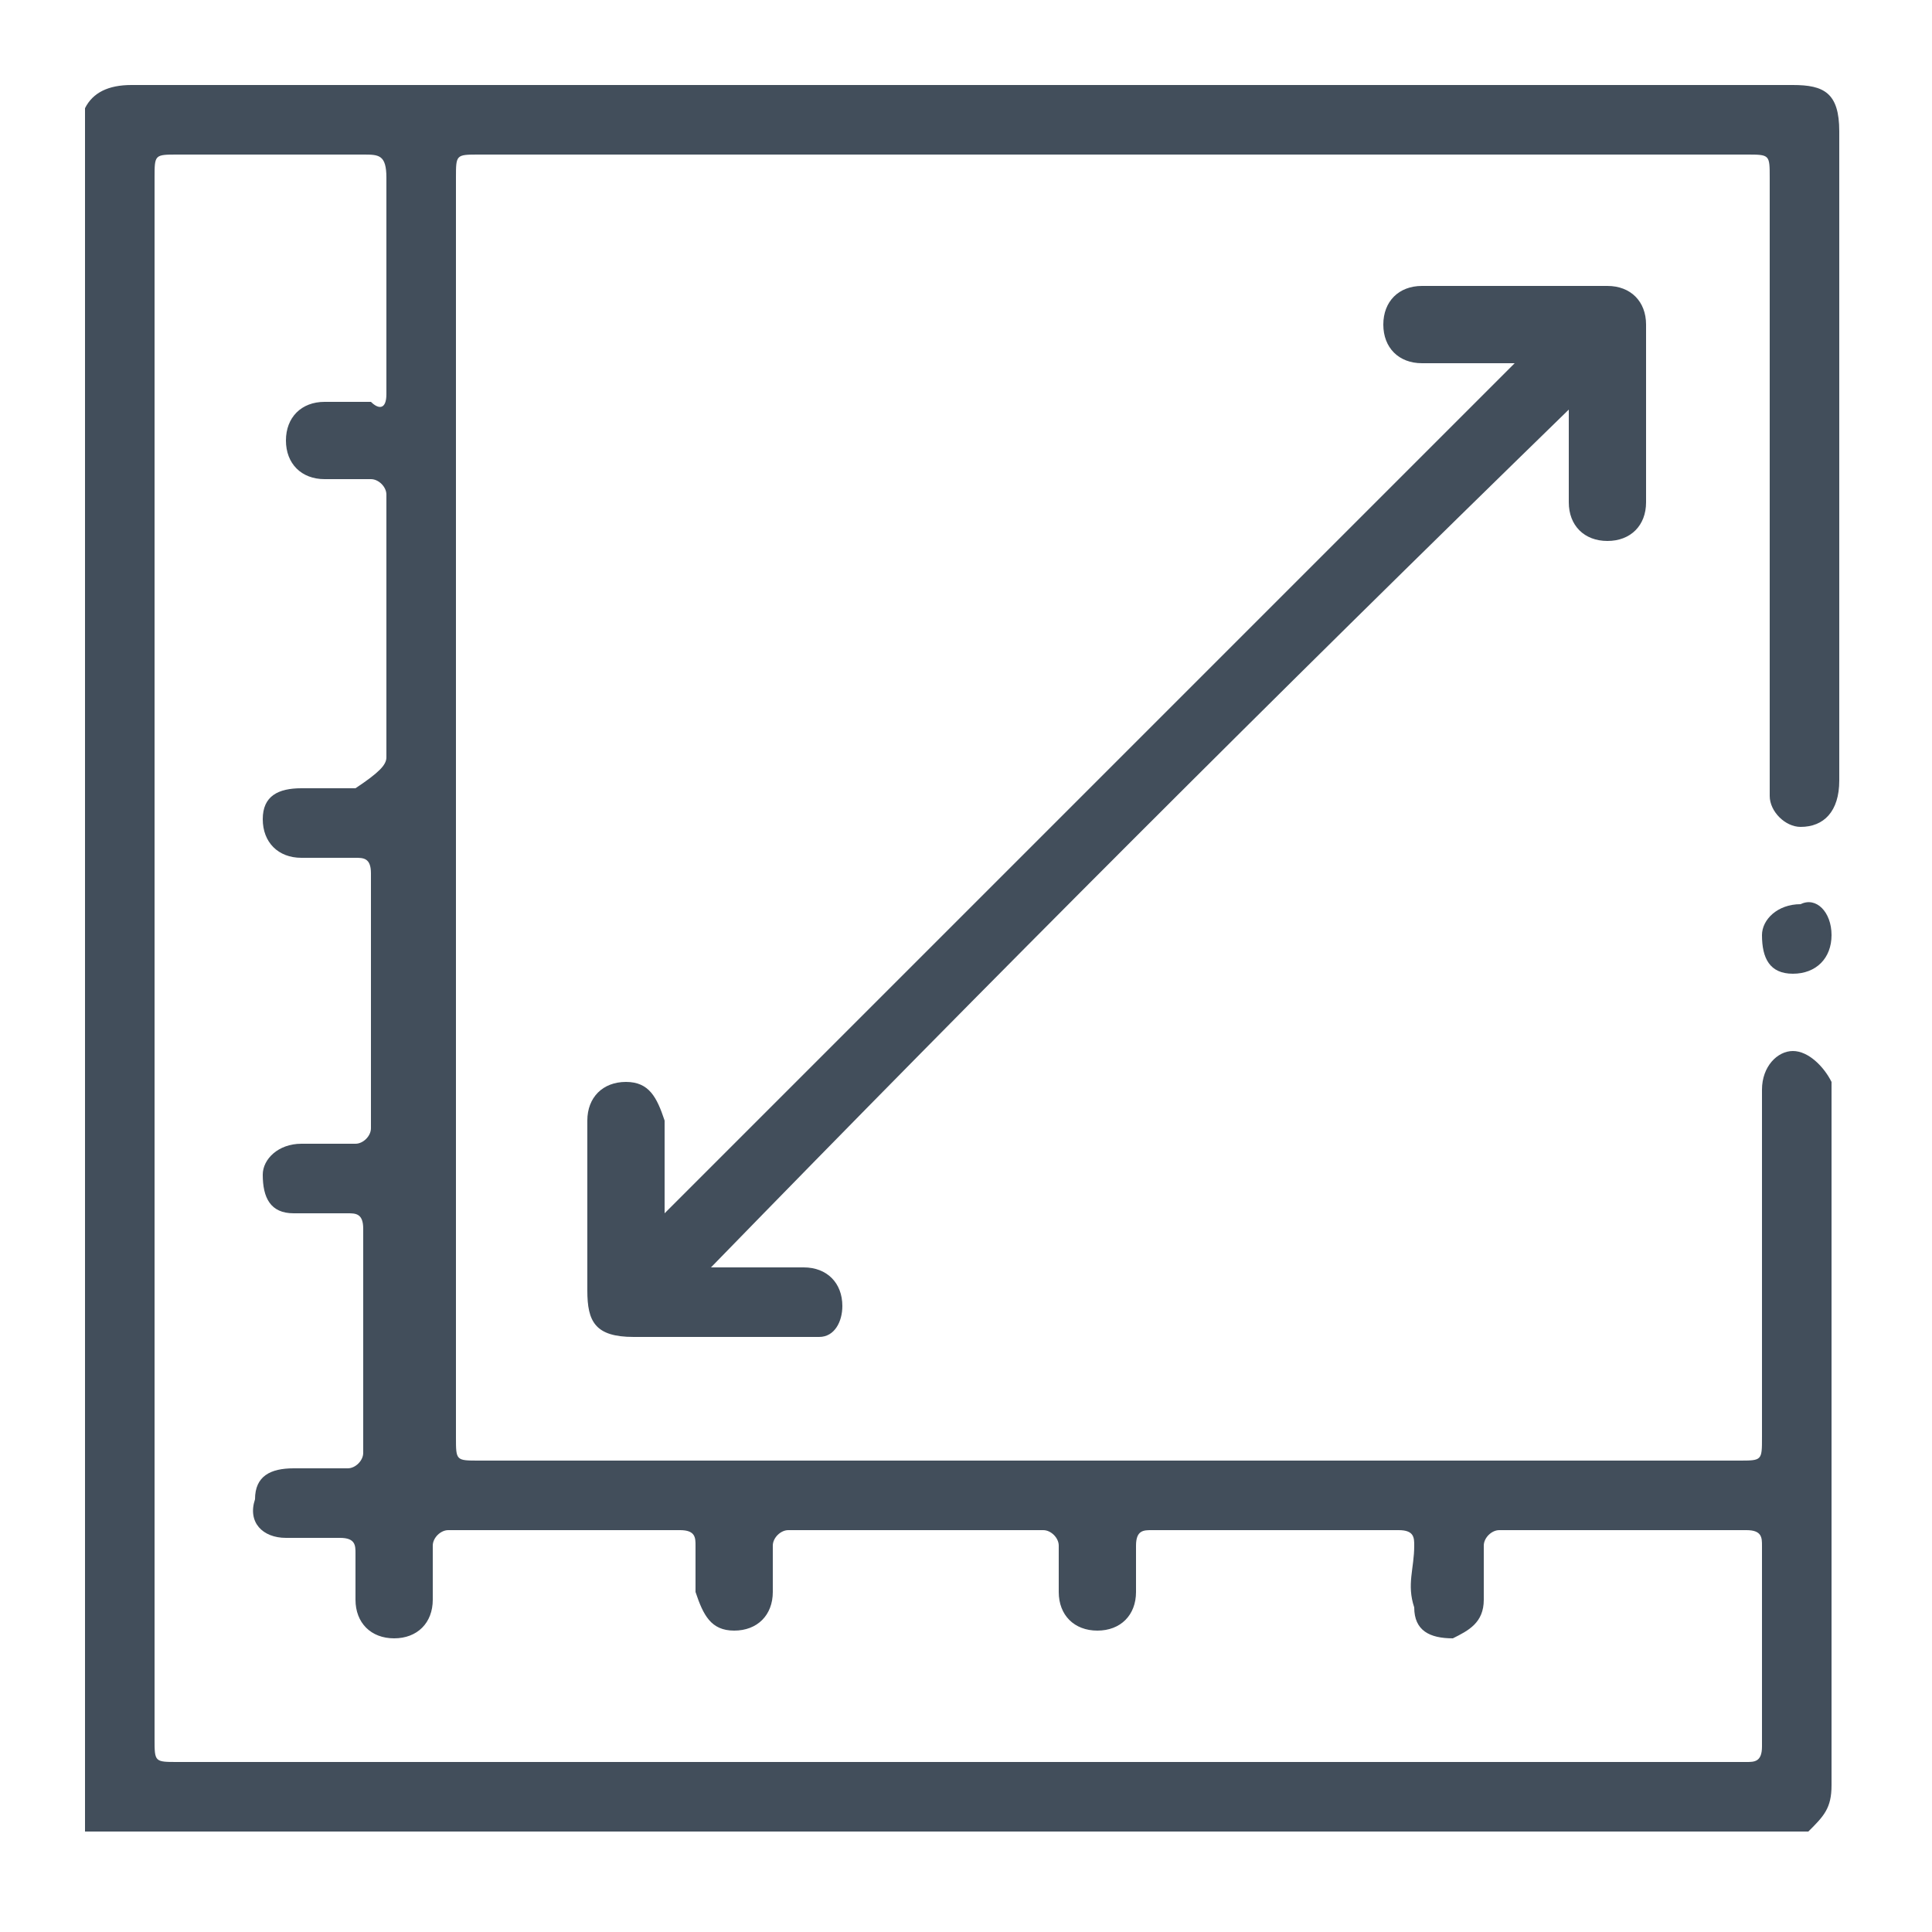 <?xml version="1.0" encoding="utf-8"?>
<!-- Generator: Adobe Illustrator 26.5.0, SVG Export Plug-In . SVG Version: 6.00 Build 0)  -->
<svg version="1.1" id="Capa_1" xmlns="http://www.w3.org/2000/svg" xmlns:xlink="http://www.w3.org/1999/xlink" x="0px" y="0px"
	 viewBox="0 0 25 25" style="enable-background:new 0 0 25 25;" xml:space="preserve">
<style type="text/css">
	.st0{fill:#424E5B;}
	.st1{fill:none;stroke:#424E5B;stroke-miterlimit:10;}
</style>
<g id="Layer_2_00000142898040169653532690000000032378673686552709_">
	<g>
		<path class="st0" d="M38.8,39.9h-0.4c0-0.1,0.1-0.2,0.1-0.3v-3.8c0-0.4-0.3-0.8-0.7-1v-4.2c0-0.8-0.5-1.5-1.3-1.7
			c-1-0.3-2.1-0.5-3.1-0.7c-0.2,0-0.4,0.1-0.4,0.3c0,0.2,0.1,0.4,0.3,0.4l0,0c1,0.2,2.1,0.4,3.1,0.7c0.5,0.1,0.8,0.5,0.8,1v4.1h-1.1
			l0.3-0.5c0.1-0.1,0.1-0.3,0-0.4l-0.5-0.7c-0.2-0.3-0.5-0.5-0.9-0.5h-4.8c-0.3,0-0.7,0.2-0.9,0.5l-0.5,0.7c-0.1,0.1-0.1,0.3,0,0.4
			l0.3,0.5h-2.2l0.3-0.5c0.1-0.1,0.1-0.3,0-0.4l-0.5-0.7c-0.2-0.3-0.5-0.5-0.9-0.5h-4.6c-0.3,0-0.7,0.2-0.9,0.5l-0.5,0.7
			c-0.1,0.1-0.1,0.3,0,0.4l0.3,0.5h-1v-4.1c0-0.5,0.3-0.9,0.8-1c3.9-1,7.9-1.3,11.9-0.9c0.2,0,0.4-0.1,0.4-0.3
			c0-0.2-0.1-0.4-0.3-0.4l0,0c-4.1-0.4-8.2-0.1-12.2,0.9c-0.7,0.2-1.3,0.9-1.3,1.7v4.2c-0.4,0.1-0.7,0.5-0.7,1v3.8
			c0,0.1,0,0.2,0.1,0.3h-0.4c-0.2,0-0.3,0.2-0.3,0.3v1.7c0,0.2,0.2,0.3,0.3,0.3h1v1c0,0.6,0.5,1,1,1s1-0.5,1-1v-1h15.3v1
			c0,0.6,0.5,1,1,1s1-0.5,1-1v-1h1c0.2,0,0.3-0.2,0.3-0.3v-1.7C39.1,40.1,39,39.9,38.8,39.9z M29.9,34.6l-0.4-0.5l0.4-0.5
			c0.1-0.1,0.2-0.2,0.3-0.2H35c0.1,0,0.2,0.1,0.3,0.2l0.4,0.5l-0.4,0.5c-0.1,0.1-0.2,0.2-0.3,0.2h-4.8C30.1,34.7,30,34.7,29.9,34.6z
			 M20.9,34.6l-0.4-0.5l0.4-0.5c0.1-0.1,0.2-0.2,0.3-0.2H26c0.1,0,0.2,0.1,0.3,0.2l0.4,0.5l-0.4,0.5c-0.1,0.1-0.2,0.2-0.3,0.2h-4.8
			C21.1,34.7,21,34.7,20.9,34.6z M18.4,39.6v-3.8c0-0.2,0.2-0.3,0.3-0.3h18.6c0.2,0,0.3,0.2,0.3,0.3v3.8c0,0.2-0.2,0.3-0.3,0.3H18.8
			C18.6,39.9,18.4,39.7,18.4,39.6z M19.8,43.3c0,0.2-0.2,0.3-0.3,0.3c-0.2,0-0.3-0.2-0.3-0.3v-1h0.7v1H19.8z M37.1,43.3
			c0,0.2-0.2,0.3-0.3,0.3c-0.2,0-0.3-0.2-0.3-0.3v-1h0.7v1H37.1z M38.4,41.6H17.7v-1h20.7V41.6z"/>
	</g>
</g>
<g id="Layer_2_00000141427033709101286570000004315730782727851454_">
	<g>
		<path class="st0" d="M50.2,24.8h-0.4c0-0.1,0.1-0.2,0.1-0.3v-3.8c0-0.4-0.3-0.8-0.7-1v-4.2c0-0.8-0.5-1.5-1.3-1.7
			c-1-0.3-2.1-0.5-3.1-0.7c-0.2,0-0.4,0.1-0.4,0.3s0.1,0.4,0.3,0.4l0,0c1,0.2,2.1,0.4,3.1,0.7c0.5,0.1,0.8,0.5,0.8,1v4.1h-1.1
			l0.3-0.5c0.1-0.1,0.1-0.3,0-0.4L47.3,18c-0.2-0.3-0.5-0.5-0.9-0.5h-4.8c-0.3,0-0.7,0.2-0.9,0.5l-0.5,0.7c-0.1,0.1-0.1,0.3,0,0.4
			l0.3,0.5h-2.2l0.3-0.5c0.1-0.1,0.1-0.3,0-0.4L38.1,18c-0.2-0.3-0.5-0.5-0.9-0.5h-4.6c-0.3,0-0.7,0.2-0.9,0.5l-0.5,0.7
			c-0.1,0.1-0.1,0.3,0,0.4l0.3,0.5h-1v-4.1c0-0.5,0.3-0.9,0.8-1c3.9-1,7.9-1.3,11.9-0.9c0.2,0,0.4-0.1,0.4-0.3s-0.1-0.4-0.3-0.4l0,0
			c-4.1-0.4-8.2-0.1-12.2,0.9c-0.7,0.2-1.3,0.9-1.3,1.7v4.2c-0.4,0.1-0.7,0.5-0.7,1v3.8c0,0.1,0,0.2,0.1,0.3h-0.4
			c-0.2,0-0.3,0.2-0.3,0.3v1.7c0,0.2,0.2,0.3,0.3,0.3h1v1c0,0.6,0.5,1,1,1s1-0.5,1-1v-1h15.3v1c0,0.6,0.5,1,1,1s1-0.5,1-1v-1h1
			c0.2,0,0.3-0.2,0.3-0.3v-1.7C50.5,25,50.4,24.8,50.2,24.8z M41.3,19.5L40.9,19l0.4-0.5c0.1-0.1,0.2-0.2,0.3-0.2h4.8
			c0.1,0,0.2,0.1,0.3,0.2l0.4,0.5l-0.4,0.5c-0.1,0.1-0.2,0.2-0.3,0.2h-4.8C41.5,19.6,41.4,19.6,41.3,19.5z M32.3,19.5L31.9,19
			l0.4-0.5c0.1-0.1,0.2-0.2,0.3-0.2h4.8c0.1,0,0.2,0.1,0.3,0.2l0.4,0.5l-0.4,0.5c-0.1,0.1-0.2,0.2-0.3,0.2h-4.8
			C32.5,19.6,32.4,19.6,32.3,19.5z M29.8,24.5v-3.8c0-0.2,0.2-0.3,0.3-0.3h18.6c0.2,0,0.3,0.2,0.3,0.3v3.8c0,0.2-0.2,0.3-0.3,0.3
			H30.2C30,24.8,29.8,24.6,29.8,24.5z M31.2,28.2c0,0.2-0.2,0.3-0.3,0.3c-0.2,0-0.3-0.2-0.3-0.3v-1h0.7v1H31.2z M48.5,28.2
			c0,0.2-0.2,0.3-0.3,0.3c-0.2,0-0.3-0.2-0.3-0.3v-1h0.7v1H48.5z M49.8,26.5H29.1v-1h20.7C49.8,25.5,49.8,26.5,49.8,26.5z"/>
	</g>
</g>
<g id="Layer_26_00000179606110374853102580000017543482565209596811_">
	<g>
		<path class="st0" d="M-7.1,23c0.9,0,1.6-0.7,1.7-1.5l0.5-4.7c0.5-0.2,0.8-0.7,0.7-1.3c-0.1-0.4-0.5-0.7-1-0.7H-7
			c-0.8-1.3-2.2-2.1-3.7-2.1s-2.9,0.8-3.7,2.1h-1.8c-0.6,0-1,0.5-1,1c0,0.4,0.3,0.8,0.7,1l0.5,4.7c0.1,0.9,0.8,1.5,1.7,1.5h0.1
			c0.1,0.1,0.1,0.3,0.2,0.4c-0.4-0.1-0.9-0.1-1.3-0.2c-0.3-0.1-0.6,0-0.8,0.2c-0.4,0.4-0.5,1-0.1,1.4c0.1,0.2,0.3,0.3,0.6,0.3l0,0
			l0.2,0.8c0.3,1.1,1.1,2,2.1,2.6l-1,4c-0.5,0.1-0.9,0.7-0.7,1.3c0.1,0.4,0.5,0.8,1,0.8h6.8c0.6,0,1-0.5,1-1s-0.3-0.9-0.7-1l-1-4
			c1-0.6,1.8-1.5,2.1-2.6l0.2-0.8l0,0c0.5-0.1,0.9-0.7,0.8-1.2c-0.1-0.2-0.2-0.4-0.3-0.6c-0.2-0.2-0.5-0.3-0.8-0.2
			c-0.4,0.1-0.9,0.2-1.3,0.2C-7.3,23.3-7.2,23.1-7.1,23L-7.1,23z M-6.1,21.4c0,0.4-0.4,0.8-0.8,0.9c0.4-1.3,0.7-2.7,0.7-4.1
			c0-0.5,0-0.9-0.1-1.4h0.7L-6.1,21.4z M-5.2,15.5c0.2,0,0.3,0.2,0.3,0.3c0,0.2-0.2,0.3-0.3,0.3h-1.3c-0.1-0.2-0.1-0.5-0.2-0.7
			L-5.2,15.5L-5.2,15.5z M-16.1,15.5h1.5c-0.1,0.2-0.2,0.5-0.2,0.7h-1.3c-0.2,0-0.3-0.2-0.3-0.3C-16.5,15.6-16.3,15.5-16.1,15.5z
			 M-15.2,21.4l-0.5-4.6h0.7c-0.1,0.5-0.1,0.9-0.1,1.4c0,1.4,0.2,2.8,0.7,4.1C-14.9,22.2-15.2,21.8-15.2,21.4z M-7.2,33.9H-14
			c-0.2,0-0.3-0.2-0.3-0.3c0-0.2,0.2-0.3,0.3-0.3h6.8c0.2,0,0.3,0.2,0.3,0.3C-6.9,33.8-7,33.9-7.2,33.9z M-7.7,32.6h-6l0.9-3.7
			c0.3,0.1,0.7,0.2,1.1,0.2c0.3,0,0.7,0,1,0s0.7,0,1,0c0.4,0,0.7-0.1,1.1-0.2L-7.7,32.6z M-5.9,23.8c0.1,0,0.2,0,0.3,0.1
			c0.1,0.1,0.2,0.3,0,0.5c0,0.1-0.1,0.1-0.2,0.1c-0.7,0.2-1.5,0.3-2.2,0.4c-0.2,0-0.3,0.2-0.3,0.4c0,0.2,0.2,0.3,0.4,0.3
			c0.5-0.1,1-0.1,1.5-0.2l-0.1,0.4c-0.4,1.4-1.7,2.5-3.2,2.7c-0.6,0.1-1.3,0.1-1.9,0c-1.5-0.2-2.7-1.2-3.2-2.7l-0.1-0.4
			c1.4,0.3,2.8,0.4,4.3,0.4c0.5,0,0.9,0,1.4,0c0.2,0,0.3-0.2,0.3-0.4c0-0.2-0.2-0.3-0.4-0.3c-2.1,0.1-4.2,0-6.2-0.5
			c-0.2,0-0.3-0.2-0.2-0.4c0-0.1,0.1-0.1,0.1-0.2c0.1-0.1,0.2-0.1,0.3-0.1C-12.3,24.5-9,24.5-5.9,23.8z M-13.2,23.5
			c-0.8-1.7-1.3-3.5-1.3-5.3c0-3,1.4-4.8,3.8-4.8s3.8,1.7,3.8,4.8c0,1.8-0.4,3.7-1.3,5.3C-9.8,23.7-11.5,23.7-13.2,23.5z"/>
	</g>
</g>
<rect x="-9.5" y="14.8" class="st1" width="3.3" height="3.5"/>
<line class="st1" x1="-9.5" y1="14.1" x2="-6.5" y2="14.1"/>
<line class="st1" x1="-5.7" y1="15.3" x2="-5.7" y2="18.1"/>
<g>
	<path class="st0" d="M36.6,22.8c-0.2-0.1-0.2-0.3-0.2-0.4c0-2.3,0-4.5,0-6.8c0-0.3,0.1-0.5,0.5-0.5s0.7,0,1.1,0
		c0.1,0,0.2,0,0.2-0.2c0-0.1-0.1-0.2-0.2-0.2c-0.1,0-0.1,0-0.2,0c-0.2,0-0.3-0.2-0.3-0.3c0-0.2,0.1-0.3,0.3-0.4c0.1,0,0.2,0,0.3,0
		c1,0,2.1,0,3.1,0c0.1,0,0.2,0,0.3,0c0.2,0,0.3,0.2,0.3,0.4s-0.1,0.3-0.3,0.3h-0.1c-0.1,0-0.2,0-0.2,0.1c0,0.2,0.1,0.2,0.2,0.2
		c0.4,0,0.8,0,1.2,0c0.6,0,1.2,0,1.8,0c0.1,0,0.2,0,0.2-0.1c0-0.2-0.1-0.2-0.2-0.2c-0.1,0-0.2,0-0.2,0C44,14.6,44,14.5,44,14.4
		c0-0.2,0.1-0.3,0.3-0.3c0.1,0,0.2,0,0.3,0c1,0,2.1,0,3.1,0c0.1,0,0.2,0,0.3,0c0.2,0,0.3,0.2,0.3,0.4s-0.2,0.3-0.4,0.3
		c-0.1,0-0.1,0-0.2,0c-0.1,0-0.1,0.1-0.1,0.1c0,0.1,0,0.2,0.1,0.2c0.5,0,1,0,1.4,0c0.1,0,0.1,0,0.1-0.1s0-0.1,0-0.2
		c0-2.6,0-5.2,0-7.8c0-0.5,0.1-0.6,0.5-0.6c2.5,0,4.9,0,7.4,0c0.2,0,0.4,0,0.5,0.2c0,5.3,0,10.7,0,16c0,0.2,0,0.2-0.2,0.2
		C50.3,22.8,43.4,22.8,36.6,22.8z M56.6,17.4c0-1.5,0-3,0-4.4c0-0.2-0.1-0.3-0.3-0.3c-2.1,0-4.3,0-6.4,0c-0.3,0-0.3,0-0.3,0.3
		c0,2.9,0,5.9,0,8.8c0,0.2,0.1,0.3,0.3,0.3c2.1,0,4.3,0,6.4,0c0.3,0,0.3,0,0.3-0.3C56.6,20.3,56.6,18.8,56.6,17.4z M53.1,7.1
		c-1.1,0-2.2,0-3.2,0c-0.2,0-0.2,0.1-0.2,0.2c0,1.5,0,2.9,0,4.4c0,0.2,0.1,0.2,0.2,0.2c2.2,0,4.3,0,6.5,0c0.2,0,0.2-0.1,0.2-0.2
		c0-1.5,0-2.9,0-4.4c0-0.2-0.1-0.2-0.2-0.2C55.3,7.1,54.2,7.1,53.1,7.1z M39.5,22.1c0.7,0,1.5,0,2.2,0c0.2,0,0.2,0,0.2-0.2
		c0-1.2,0-2.5,0-3.7c0-0.2-0.1-0.2-0.2-0.2c-1.5,0-2.9,0-4.4,0c-0.2,0-0.2,0.1-0.2,0.2c0,1.2,0,2.5,0,3.7c0,0.2,0.1,0.2,0.2,0.2
		C38.1,22.1,38.8,22.1,39.5,22.1z M45.8,22.1c1,0,1.9,0,2.9,0c0.2,0,0.3,0,0.3-0.2c0-1.9,0-3.8,0-5.7c0-0.2-0.1-0.3-0.3-0.3
		c-1.9,0-3.8,0-5.7,0c-0.2,0-0.3,0-0.3,0.3c0,1.9,0,3.8,0,5.7c0,0.2,0.1,0.2,0.3,0.2C43.9,22.1,44.8,22.1,45.8,22.1z M39.5,17.2
		c0.7,0,1.5,0,2.2,0c0.2,0,0.2-0.1,0.2-0.2c0-0.3,0-0.6,0-0.9c0-0.2,0-0.2-0.2-0.2c-1.5,0-3,0-4.4,0c-0.1,0-0.2,0.1-0.2,0.2
		c0,0.3,0,0.6,0,0.9c0,0.2,0.1,0.2,0.2,0.2C38,17.2,38.8,17.2,39.5,17.2z M39.5,15.1c0.2,0,0.3,0,0.5,0c0.1,0,0.2,0,0.2-0.2
		c0-0.1-0.1-0.1-0.2-0.1c-0.3,0-0.7,0-1,0c-0.1,0-0.2,0-0.2,0.1s0.1,0.2,0.2,0.2C39.2,15.1,39.3,15.1,39.5,15.1z M45.8,15.1
		c0.2,0,0.4,0,0.5,0s0.1,0,0.1-0.1s0-0.2-0.1-0.2c-0.4,0-0.7,0-1.1,0c-0.1,0-0.1,0.1-0.1,0.2c0,0.1,0,0.1,0.1,0.1
		C45.4,15.1,45.6,15.1,45.8,15.1z"/>
	<path class="st0" d="M42.6,8.2c-1.7,0-3.3,0-5,0c-0.1,0-0.2,0-0.3,0c-0.3-0.1-0.4-0.3-0.2-0.5c0-0.1,0.1-0.1,0.1-0.2
		c1.1-1.3,2.2-2.6,3.2-3.9c0.2-0.2,0.3-0.3,0.6-0.3c0.1,0,0.2-0.1,0.2-0.2c0-0.3,0-0.5,0-0.8s0.1-0.5,0.5-0.5c0.6,0,1.3,0,1.9,0
		c0.3,0,0.5,0.1,0.5,0.5c0,0.2,0,0.5,0,0.7c0,0.1,0,0.2,0.2,0.2s0.4,0.1,0.5,0.3c1.1,1.3,2.2,2.7,3.3,4c0.1,0.1,0.2,0.3,0.1,0.5
		c-0.1,0.2-0.3,0.2-0.4,0.2C46.1,8.2,44.4,8.2,42.6,8.2z M38.2,7.4c3,0,5.9,0,8.8,0c0-0.1,0-0.1,0-0.1c-0.9-1.1-1.8-2.1-2.6-3.2
		C44.2,4,44.2,4,44,4c-0.9,0-1.9,0-2.8,0C41.1,4,41,4,41,4.1c-0.4,0.5-0.9,1-1.3,1.6C39.2,6.2,38.7,6.8,38.2,7.4z M42.7,2.6
		c-0.2,0-0.3,0-0.5,0c-0.1,0-0.2,0-0.2,0.1c0,0.2-0.1,0.4,0.1,0.5c0,0,0,0,0.1,0c0.3,0,0.7,0,1,0c0.1,0,0.2,0,0.2-0.2
		s0.1-0.4-0.1-0.5h-0.1C43,2.6,42.8,2.6,42.7,2.6z"/>
	<path class="st0" d="M50.7,14.1c0,0.2,0,0.4,0,0.7c0,0.2-0.1,0.4-0.4,0.4c-0.2,0-0.4-0.1-0.4-0.3c0-0.5,0-0.9,0-1.4
		c0-0.2,0.2-0.4,0.4-0.4s0.3,0.2,0.3,0.4C50.7,13.6,50.7,13.8,50.7,14.1z"/>
	<path class="st0" d="M50.7,10.6c0,0.2,0,0.4,0,0.7c0,0.2-0.1,0.4-0.3,0.4S50,11.6,50,11.4c0-0.5,0-1,0-1.5c0-0.2,0.2-0.3,0.4-0.3
		s0.3,0.1,0.3,0.4C50.7,10.1,50.7,10.3,50.7,10.6L50.7,10.6z"/>
	<path class="st0" d="M45.8,21.4c-0.7,0-1.3,0-2,0c-0.3,0-0.5-0.1-0.5-0.5c0-1.3,0-2.6,0-3.9c0-0.4,0.2-0.5,0.5-0.5
		c1.3,0,2.6,0,3.9,0c0.4,0,0.5,0.1,0.5,0.5c0,1.3,0,2.6,0,3.9c0,0.4-0.1,0.5-0.5,0.5C47.1,21.4,46.4,21.4,45.8,21.4z M45.8,17.2
		c-0.5,0-1,0-1.5,0c-0.2,0-0.2,0-0.2,0.2c0,1,0,2,0,3c0,0.2,0.1,0.2,0.2,0.2c1,0,2,0,3,0c0.2,0,0.2,0,0.2-0.2c0-1,0-2,0-3
		c0-0.2-0.1-0.2-0.2-0.2C46.8,17.2,46.3,17.2,45.8,17.2z"/>
</g>
<g>
	<path class="st0" d="M32.2-1.5c0.2-0.5,0.6-0.7,1.1-0.7c0.7,0,1.4,0,2.1,0c0.2,0,0.3,0.1,0.3,0.2c0,0.2,0,0.3-0.1,0.4
		s-0.2,0.1-0.3,0.1c-0.7,0-1.4,0-2,0c-0.4,0-0.5,0.1-0.5,0.5c0,6.4,0,12.7,0,19.1c0,0.4,0.1,0.5,0.5,0.5c0.3,0,0.6,0,0.9,0
		c0.1,0,0.2,0,0.2-0.2c0-0.1,0-0.1,0-0.2c0-4.7,0-9.4,0-14.1c0-0.4,0.1-0.7,0.5-0.9C35.1,3,35.3,3,35.5,3c3.6,0,7.1,0,10.7,0
		c0.6,0,1,0.4,1,1c0,4.7,0,9.4,0,14.1c0,0.3,0,0.3,0.3,0.3c0.4,0,0.8,0,1.2,0c0.2,0,0.3,0,0.4,0.2c0.1,0.2,0,0.3-0.2,0.4
		c-5.3,0-10.7,0-16,0c-0.3-0.1-0.6-0.4-0.7-0.7C32.2,11.8,32.2,5.1,32.2-1.5z M40.5,11.1c0-2.4,0-4.8,0-7.1c0-0.3,0-0.3-0.3-0.3
		c-1.6,0-3.1,0-4.7,0c-0.3,0-0.4,0-0.4,0.4c0,4.7,0,9.4,0,14.1c0,0.3,0,0.3,0.3,0.3c1.6,0,3.2,0,4.7,0c0.3,0,0.3,0,0.3-0.3
		C40.5,15.8,40.5,13.5,40.5,11.1z M41.2,11.1c0,2.4,0,4.8,0,7.1c0,0.2,0.1,0.3,0.3,0.3c1.6,0,3.2,0,4.8,0c0.3,0,0.3,0,0.3-0.3
		c0-4.7,0-9.4,0-14.1c0-0.3,0-0.4-0.4-0.4c-1.5,0-3.1,0-4.6,0c-0.3,0-0.3,0-0.3,0.3C41.2,6.3,41.2,8.7,41.2,11.1z"/>
	<path class="st0" d="M49.9,19.1c-0.2-0.1-0.2-0.2-0.2-0.4c0.1-0.2,0.2-0.2,0.4-0.2c0.8,0,1.5,0,2.3,0c0.4,0,0.5-0.1,0.5-0.5
		c0-6.4,0-12.7,0-19.1c0-0.4-0.1-0.5-0.5-0.5c-5.2,0-10.3,0-15.5,0c-0.1,0-0.2,0-0.2,0c-0.2,0-0.3-0.1-0.3-0.3s0.1-0.3,0.3-0.3
		c0.1,0,0.1,0,0.2,0c5.2,0,10.4,0,15.6,0c0.7,0,1.1,0.4,1.1,1.1c0,6.4,0,12.7,0,19.1c0,0.6-0.2,0.9-0.7,1.1
		C51.9,19.1,50.9,19.1,49.9,19.1z"/>
	<path class="st0" d="M51.8,10.4c0,0.5,0,1.1,0,1.6c0,0.6-0.3,0.9-0.9,0.9c-0.5,0-1,0-1.5,0s-0.9-0.3-0.9-0.8c0-1.1,0-2.2,0-3.4
		c0-0.5,0.3-0.8,0.8-0.8s1,0,1.6,0c0.5,0,0.9,0.3,0.9,0.9C51.8,9.2,51.8,9.8,51.8,10.4z M49.2,10.3c0,0.5,0,1.1,0,1.6
		c0,0.2,0.1,0.3,0.3,0.3c0.5,0,0.9,0,1.4,0c0.2,0,0.3-0.1,0.3-0.3c0-1.1,0-2.1,0-3.2c0-0.2-0.1-0.3-0.3-0.3c-0.4,0-0.9,0-1.3,0
		c-0.3,0-0.3,0-0.3,0.3C49.2,9.3,49.2,9.8,49.2,10.3z"/>
	<path class="st0" d="M42.6,2.4c-0.3,0-0.6,0-0.9,0c-0.6,0-0.8-0.4-0.5-0.9s0.6-1.1,0.9-1.6c0.3-0.5,0.8-0.5,1,0
		c0.3,0.6,0.6,1.1,1,1.7c0.2,0.4,0,0.9-0.5,0.9C43.3,2.4,42.9,2.4,42.6,2.4L42.6,2.4z M42.6,1.7c0.2,0,0.4,0,0.7,0
		c0.1,0,0.2,0,0.1-0.1c-0.2-0.4-0.4-0.8-0.7-1.2c-0.1-0.1-0.1-0.1-0.2,0c-0.2,0.4-0.4,0.8-0.7,1.2c-0.1,0.1,0,0.1,0.1,0.1
		C42.2,1.7,42.4,1.7,42.6,1.7z"/>
	<path class="st0" d="M39.4-0.7c0.3,0,0.7,0,1,0c0.5,0,0.7,0.4,0.5,0.8c-0.3,0.6-0.7,1.1-1,1.7c-0.3,0.5-0.7,0.4-1,0
		c-0.3-0.6-0.7-1.1-1-1.7c-0.3-0.4,0-0.9,0.5-0.9C38.7-0.7,39-0.7,39.4-0.7z M39.4,0c-0.2,0-0.4,0-0.6,0c-0.1,0-0.2,0-0.1,0.1
		c0.2,0.4,0.4,0.7,0.6,1.1c0.1,0.1,0.1,0.1,0.2,0c0.2-0.4,0.4-0.7,0.6-1.1C40.2,0,40.1,0,40,0C39.8,0,39.6,0,39.4,0z"/>
	<path class="st0" d="M39.4,10.6c0,0.2,0,0.4,0,0.6c0,0.2-0.1,0.4-0.3,0.4s-0.3-0.1-0.3-0.4c0-0.4,0-0.8,0-1.2
		c0-0.2,0.2-0.4,0.4-0.4s0.3,0.2,0.3,0.4C39.4,10.2,39.4,10.4,39.4,10.6z"/>
	<path class="st0" d="M43,10.6c0,0.2,0,0.4,0,0.6c0,0.3-0.1,0.4-0.3,0.4s-0.3-0.1-0.3-0.4c0-0.4,0-0.8,0-1.2c0-0.2,0.1-0.4,0.3-0.4
		S43,9.8,43,10l0,0C43,10.3,43,10.5,43,10.6L43,10.6z"/>
	<path class="st0" d="M50.5,9.4c0,0.2-0.2,0.3-0.3,0.3c-0.2,0-0.3-0.2-0.3-0.3C49.8,9.2,50,9,50.2,9C50.3,9,50.5,9.2,50.5,9.4z"/>
	<path class="st0" d="M50.2,10.7c0.2,0,0.3,0.2,0.3,0.3c0,0.2-0.2,0.3-0.3,0.3c-0.2,0-0.3-0.2-0.3-0.3C49.8,10.9,50,10.7,50.2,10.7z
		"/>
</g>
<g>
	<path class="st0" d="M30.6,33.5c0.2-0.7,0.7-1,1.4-1.1c0.8-0.1,1.5-0.5,2.1-1.1c0.9-0.9,2.1-1.4,3.4-1.3c1.1,0,2.3,0,3.4,0
		c1.1,0,2,0.3,2.9,0.9c0.8,0.5,1.6,1.1,2.4,1.6c0.3,0.2,0.7,0.3,1.1,0.4c0.2,0,0.2,0,0.2-0.2c0-1,0-2.1,0-3.1c0-0.2-0.1-0.2-0.3-0.2
		c-0.6,0-1.2,0-1.9,0c-0.6,0-0.9-0.3-0.9-1c0-0.5,0-0.9,0-1.4v-0.1c0-0.2,0.2-0.4,0.3-0.4c0.2,0,0.3,0.1,0.3,0.4c0,0.5,0,0.9,0,1.4
		c0,0.3,0,0.3,0.4,0.3c1.8,0,3.7,0,5.5,0c0.3,0,0.3,0,0.3-0.3c0-1.8,0-3.7,0-5.5c0-0.3,0-0.3-0.3-0.3c-1.8,0-3.7,0-5.5,0
		c-0.3,0-0.3,0-0.3,0.3c0,0.6,0,1.2,0,1.9c0,0.1,0,0.1,0,0.2c0,0.2-0.1,0.2-0.3,0.3c-0.1,0-0.3-0.1-0.3-0.2s0-0.2,0-0.3
		c0-0.7,0-1.3,0-2c0-0.6,0.3-0.9,0.9-0.9c1.9,0,3.8,0,5.8,0c0.5,0,0.8,0.3,0.8,0.9c0,1.9,0,3.8,0,5.7c0,0.5-0.3,0.9-0.9,0.9
		c-0.6,0-1.1,0-1.7,0c-0.2,0-0.2,0-0.2,0.2c0,1.2,0,2.3,0,3.5c0,0.1,0.1,0.2,0.2,0.2c0.2,0,0.4,0.1,0.5,0.1c1,0.2,1.9,1,2,2
		c0,0.2,0,0.4,0,0.6c0,0.4,0,0.9,0,1.3c0,0.6-0.5,1.1-1.1,1.1c-0.4,0-0.6,0.1-0.9,0.5c-0.4,0.7-1.1,1-1.9,1
		c-0.8-0.1-1.3-0.5-1.7-1.2c-0.1-0.2-0.2-0.2-0.3-0.2c-3.2,0-6.4,0-9.6,0c-0.2,0-0.3,0-0.3,0.2c-0.3,0.8-1.1,1.3-2.1,1.3
		c-0.8,0-1.5-0.6-1.8-1.5c0-0.1-0.1-0.2-0.2-0.3c-0.3-0.1-0.6-0.3-0.8-0.4c-0.3-0.1-0.6-0.3-0.7-0.7C30.6,35.8,30.6,34.7,30.6,33.5z
		 M39.3,30.6c-0.6,0-1.2,0-1.9,0c-1,0-2,0.4-2.7,1.1c-0.2,0.2-0.5,0.4-0.7,0.6c-0.6,0.4-1.3,0.7-2.1,0.8c-0.4,0.1-0.7,0.4-0.7,0.8
		c0,0.9,0,1.9,0,2.8c0,0.2,0.1,0.3,0.2,0.4c0.2,0.1,0.4,0.2,0.6,0.3c0.3,0.1,0.3,0.1,0.3-0.2c0-0.1,0.1-0.2,0.1-0.3
		c0.3-0.8,1.2-1.3,2.1-1.2c0.9,0.1,1.6,0.8,1.8,1.7c0,0.3,0,0.3,0.3,0.3c3.1,0,6.2,0,9.3,0c0.2,0,0.3-0.1,0.3-0.3c0.2-1,1-1.7,2-1.7
		s1.8,0.6,2,1.6c0.1,0.4,0.1,0.4,0.5,0.4s0.6-0.2,0.6-0.6c0-0.4,0-0.9,0-1.3c0.1-0.7-0.6-1.6-1.3-1.7c-0.6-0.2-1.3-0.3-1.9-0.4
		c-1.2-0.2-2.3-0.6-3.3-1.3c-0.5-0.4-1.1-0.7-1.6-1.1c-0.6-0.4-1.4-0.6-2.1-0.6C40.5,30.6,39.9,30.6,39.3,30.6z M33,37.7
		c0,0.8,0.6,1.4,1.4,1.4c0.8,0,1.4-0.6,1.4-1.4c0-0.7-0.6-1.3-1.4-1.3C33.6,36.3,33,37,33,37.7z M48.3,39.1c0.8,0,1.4-0.6,1.4-1.4
		c0-0.8-0.6-1.4-1.4-1.4c-0.8,0-1.4,0.6-1.4,1.4C46.9,38.5,47.6,39.1,48.3,39.1z M48.5,31.1c0-0.6,0-1.1,0-1.7c0-0.1,0-0.2-0.2-0.2
		c-0.1,0-0.2,0.1-0.2,0.2c0,1.1,0,2.2,0,3.4c0,0.1,0.1,0.2,0.2,0.2c0.2,0,0.1-0.1,0.1-0.2C48.5,32.2,48.5,31.7,48.5,31.1z"/>
	<path class="st0" d="M47.1,25.4c0-0.5,0-1,0-1.5c0-0.4,0.1-0.5,0.5-0.5s0.7,0,1.1,0c0.7,0.1,1,0.5,1,1.2c0,0.8-0.4,1.2-1.2,1.2
		c-0.1,0-0.3,0-0.4,0c-0.1,0-0.2,0-0.2,0.2c0,0.3,0,0.6,0,0.9s-0.1,0.4-0.3,0.4s-0.4-0.1-0.4-0.3C47.1,26.4,47.1,25.9,47.1,25.4
		L47.1,25.4z M47.8,24.7L47.8,24.7c0,0.7,0,0.7,0.6,0.6c0.1,0,0.3,0,0.3-0.1c0.2-0.2,0.2-0.5,0.1-0.8c-0.1-0.2-0.3-0.3-0.5-0.3
		c-0.1,0-0.2,0-0.3,0c-0.2,0-0.2,0-0.2,0.2C47.9,24.4,47.8,24.6,47.8,24.7z"/>
	<path class="st0" d="M42.9,25c0,0.2-0.2,0.4-0.5,0.3c-0.1,0-0.1-0.1-0.2-0.2c-1.7-1.6-4.1-1.7-6-0.3c-0.1,0.1-0.3,0.2-0.4,0.4
		c-0.2,0.1-0.3,0.1-0.5,0c-0.1-0.1-0.1-0.3,0-0.5c0.9-0.9,2-1.4,3.3-1.5c1.2-0.1,2.2,0.2,3.2,0.8c0.3,0.2,0.6,0.4,0.8,0.6
		C42.9,24.8,42.9,24.9,42.9,25z"/>
	<path class="st0" d="M41.7,26.3c0,0.2-0.2,0.4-0.4,0.3c-0.1,0-0.1-0.1-0.2-0.1c-1-0.9-2.5-1-3.6-0.2c-0.1,0.1-0.2,0.2-0.3,0.3
		c-0.2,0.1-0.3,0.1-0.4,0c-0.1-0.1-0.1-0.3,0-0.4c0.8-0.8,1.7-1.1,2.8-1c0.7,0.1,1.4,0.4,2,0.9C41.6,26,41.7,26.1,41.7,26.3z"/>
	<path class="st0" d="M39.1,26.8c0.5,0,0.9,0.1,1.2,0.4c0.2,0.2,0.2,0.3,0.1,0.5c-0.1,0.1-0.3,0.2-0.5,0c-0.5-0.4-1.1-0.4-1.5,0
		c-0.2,0.2-0.4,0.1-0.5,0s-0.1-0.3,0.1-0.5C38.3,26.9,38.7,26.8,39.1,26.8z"/>
	<path class="st0" d="M41.4,34.5c-1.3,0-2.6,0-3.9,0c-0.1,0-0.2,0-0.3,0c-0.2,0-0.3-0.1-0.3-0.3s0.1-0.3,0.3-0.3s0.5,0,0.7,0
		s0.3-0.1,0.3-0.3c0-0.6,0-1.1,0-1.7c0-0.2,0-0.2-0.2-0.2c-0.6,0-1.1,0-1.7,0.2c-0.4,0.2-0.7,0.4-1,0.7c-0.4,0.4-0.8,0.7-1.2,0.9
		c-0.1,0.1-0.2,0.1-0.2,0.2c0,0.1,0.2,0.1,0.3,0.1c0.3,0,0.6,0,1,0c0.1,0,0.2,0,0.3,0c0.1,0.1,0.2,0.2,0.2,0.3s-0.1,0.2-0.2,0.3
		h-0.1c-0.5,0-0.9,0-1.4,0c-0.4,0-0.6-0.3-0.7-0.6c-0.1-0.4,0-0.7,0.3-0.8c0.6-0.3,1.1-0.8,1.6-1.2c0.7-0.6,1.5-0.8,2.3-0.8
		c1.2,0,2.4,0,3.6,0c0.8,0,1.6,0.2,2.2,0.7c0.8,0.5,1.5,1,2.3,1.5c0.3,0.2,0.5,0.4,0.5,0.8c0,0.3-0.1,0.4-0.4,0.5
		c-0.1,0-0.2,0-0.3,0C44,34.5,42.7,34.5,41.4,34.5z M45.2,33.8c-0.9-0.6-1.8-1.2-2.7-1.8c-0.4-0.2-0.8-0.3-1.2-0.3
		c-0.7,0-1.5,0-2.2,0c-0.2,0-0.2,0.1-0.2,0.2c0,0.6,0,1.1,0,1.7c0,0.3,0,0.3,0.3,0.3c1.9,0,3.9,0,5.8,0
		C45.1,33.8,45.2,33.8,45.2,33.8z"/>
	<path class="st0" d="M39.1,35.5c-0.2,0-0.3,0-0.5,0s-0.3-0.1-0.3-0.3s0.1-0.3,0.3-0.3c0.3,0,0.7,0,1,0c0.2,0,0.3,0.1,0.3,0.3
		s-0.1,0.3-0.3,0.3C39.5,35.5,39.3,35.5,39.1,35.5z"/>
	<path class="st0" d="M34.3,38.7c-0.5,0-0.9-0.4-0.9-1c0-0.5,0.4-0.9,0.9-0.9s0.9,0.4,0.9,0.9C35.3,38.3,34.9,38.7,34.3,38.7z
		 M34.1,37.7c0,0.1,0.1,0.3,0.3,0.3s0.3-0.1,0.3-0.3s-0.1-0.3-0.3-0.3C34.2,37.5,34.1,37.6,34.1,37.7z"/>
	<path class="st0" d="M48.3,38.7c-0.5,0-0.9-0.4-0.9-0.9s0.4-1,1-1c0.5,0,0.9,0.4,0.9,1C49.3,38.3,48.8,38.7,48.3,38.7z M48,37.7
		c0,0.1,0.1,0.3,0.3,0.3c0.1,0,0.3-0.1,0.3-0.3c0-0.1-0.1-0.3-0.3-0.3C48.2,37.5,48,37.6,48,37.7z"/>
</g>
<g>
	<path class="st0" d="M-1.4,33.1c3.1,0,6.2,0,9.3,0c0.5,0,0.6,0.1,0.6,0.6c0,0.4,0,0.8,0,1.3c0,0.4-0.1,0.5-0.5,0.5
		c-0.3,0-0.3,0.1-0.3,0.3c0,2.7,0,5.3,0,8c0,0.2,0.1,0.3,0.3,0.3c0.4,0,0.5,0.1,0.5,0.5c0,0.6,0,1.3,0,1.9C8.5,46.9,8.4,47,8,47
		c-0.3,0-0.3,0.1-0.3,0.3c0,1.9,0,3.8,0,5.7c0,0.1,0,0.2,0,0.3c0,0.3-0.1,0.4-0.4,0.4c-0.1,0-0.1,0-0.2,0c-5.6,0-11.2,0-16.8,0
		c-0.5,0-0.6-0.1-0.6-0.6c0-1.9,0-3.8,0-5.7c0-0.3,0-0.3-0.3-0.4c-0.3,0-0.5-0.1-0.5-0.4c0-0.7,0-1.4,0-2.1c0-0.3,0.1-0.5,0.5-0.5
		c0.3,0,0.3-0.1,0.3-0.4c0-2.6,0-5.3,0-7.9c0-0.3,0-0.3-0.3-0.3c-0.5,0-0.7-0.2-0.7-0.5c0-0.4,0-0.9,0-1.3c0-0.4,0.1-0.5,0.5-0.5
		C-7.6,33.1-4.5,33.1-1.4,33.1z M-1.4,35.4c-2.7,0-5.3,0-8,0c-0.4,0-0.4,0-0.4,0.4c0,2.6,0,5.1,0,7.7c0,0.7-0.1,0.6,0.6,0.6
		c0.2,0,0.3-0.1,0.3-0.3c0-0.5,0-1,0-1.4c0-0.4,0.1-0.5,0.5-0.5c1,0,2,0,2.9,0c0.4,0,0.5,0.1,0.5,0.5c0,0.5,0,1,0,1.4
		c0,0.2,0.1,0.3,0.3,0.3c0.4,0,0.5,0.1,0.5,0.5c0,0.6,0,1.2,0,1.8c0,0.5-0.1,0.6-0.6,0.6c-1.6,0-3.1,0-4.7,0c-0.3,0-0.3,0-0.3,0.3
		c0,1.8,0,3.6,0,5.4c0,0.3,0.1,0.3,0.3,0.3c1.9,0,3.8,0,5.7,0c0.3,0,0.3,0,0.3-0.3c0-1.5,0-3.1,0-4.6c0-0.4,0.1-0.5,0.5-0.5
		c0.9,0,1.9,0,2.8,0c0.5,0,0.6,0.1,0.6,0.6c0,1.5,0,3,0,4.6c0,0.3,0.1,0.3,0.3,0.3c1.9,0,3.8,0,5.7,0c0.3,0,0.3-0.1,0.3-0.3
		c0-1.8,0-3.6,0-5.4c0-0.3,0-0.3-0.3-0.3c-1.6,0-3.2,0-4.8,0c-0.4,0-0.5-0.1-0.5-0.5c0-0.6,0-1.2,0-1.9c0-0.5,0.1-0.6,0.6-0.6
		c0.2,0,0.3-0.1,0.2-0.3c0-0.5,0-1,0-1.5c0-0.4,0.1-0.5,0.5-0.5c1,0,2,0,2.9,0c0.4,0,0.5,0.1,0.5,0.5c0,0.4,0,0.8,0,1.2
		c0,0.6-0.1,0.5,0.5,0.5c0.4,0,0.4,0,0.4-0.4c0-2.6,0-5.3,0-7.9c0-0.3,0-0.3-0.3-0.3C3.9,35.4,1.2,35.4-1.4,35.4z M-1.4,34.7
		c2.9,0,5.7,0,8.6,0c0.6,0,0.5,0.1,0.5-0.5c0-0.4,0-0.4-0.4-0.4c-5.8,0-11.5,0-17.3,0c-0.6,0-0.6,0-0.6,0.5c0,0.3,0,0.3,0.3,0.3
		C-7.3,34.7-4.4,34.7-1.4,34.7z M-2.7,50.6c0,0.7,0,1.4,0,2.2c0,0.2,0.1,0.3,0.3,0.3c0.7,0,1.3,0,2,0c0.2,0,0.3-0.1,0.3-0.3
		c0-1.4,0-2.8,0-4.3c0-0.2-0.1-0.3-0.3-0.3c-0.7,0-1.3,0-2,0c-0.2,0-0.3,0.1-0.3,0.3C-2.7,49.2-2.7,49.9-2.7,50.6z M-7.7,44.7
		c-0.9,0-1.7,0-2.6,0c-0.2,0-0.3,0-0.3,0.2c0,0.4,0,0.7,0,1.1c0,0.2,0.1,0.2,0.2,0.2c0.2,0,0.5,0,0.7,0c1.5,0,3,0,4.5,0
		c0.3,0,0.3-0.1,0.3-0.3c0-0.3,0-0.6,0-0.9c0-0.2-0.1-0.3-0.3-0.3C-6,44.7-6.8,44.7-7.7,44.7z M4.9,44.7c-0.9,0-1.7,0-2.6,0
		c-0.1,0-0.3,0-0.3,0.2c0,0.4,0,0.8,0,1.1c0,0.2,0.1,0.2,0.2,0.2c1.8,0,3.5,0,5.3,0c0.2,0,0.2-0.1,0.2-0.2c0-0.3,0-0.7,0-1
		s0-0.3-0.3-0.3C6.5,44.7,5.7,44.7,4.9,44.7z M-6.9,42.4c-0.4,0-0.7,0-1.1,0c-0.1,0-0.2,0.1-0.2,0.2c0,0.4,0,0.8,0,1.1
		c0,0.2,0.1,0.2,0.2,0.2c0.7,0,1.4,0,2.1,0c0.2,0.1,0.3,0,0.3-0.1c0-0.4,0-0.7,0-1.1c0-0.2-0.1-0.2-0.3-0.2
		C-6.2,42.4-6.6,42.4-6.9,42.4z M4,44c0.3,0,0.7,0,1,0c0.1,0,0.2-0.1,0.2-0.2c0-0.4,0-0.8,0-1.1c0-0.2-0.1-0.2-0.2-0.2
		c-0.7,0-1.4,0-2.1,0c-0.2,0-0.2,0.1-0.2,0.2c0,0.4,0,0.7,0,1.1c0,0.2,0.1,0.3,0.3,0.3C3.4,44,3.7,44,4,44z"/>
	<path class="st0" d="M-1.4,41.2c-0.7,0-1.5,0-2.2,0c-0.5,0-0.6-0.1-0.6-0.6c0-0.6,0-1.2,0-1.8c0-0.4,0.1-0.6,0.5-0.5
		c0.2,0,0.3-0.1,0.3-0.3c0-0.5,0-1,0-1.5c0-0.4,0.1-0.5,0.5-0.5c1,0,2,0,3,0c0.4,0,0.5,0.1,0.5,0.5c0,0.5,0,1,0,1.5
		c0,0.2,0.1,0.3,0.2,0.3c0.5,0,0.6,0.1,0.6,0.6c0,0.6,0,1.2,0,1.8c0,0.4-0.1,0.6-0.6,0.6C0,41.2-0.7,41.2-1.4,41.2z M-1.4,40.5
		c0.6,0,1.2,0,1.8,0c0.2,0,0.3-0.1,0.3-0.3c0-0.4,0-0.7,0-1.1c-0.1-0.1-0.1-0.2-0.3-0.2c-1.2,0-2.4,0-3.7,0c-0.2,0-0.2,0.1-0.2,0.2
		c0,0.4,0,0.7,0,1.1c0,0.2,0.1,0.3,0.3,0.3C-2.6,40.5-2,40.5-1.4,40.5z M-1.5,38.2c0.3,0,0.7,0,1,0c0.2,0,0.3,0,0.2-0.2
		c0-0.4,0-0.7,0-1.1c0-0.1-0.1-0.2-0.2-0.2c-0.7,0-1.4,0-2.1,0c-0.2,0-0.2,0.1-0.2,0.2c0,0.4,0,0.7,0,1.1c0,0.2,0.1,0.2,0.2,0.2
		C-2.1,38.2-1.8,38.2-1.5,38.2z"/>
	<path class="st0" d="M-4.9,37.9c0,0.5,0,1,0,1.5c0,0.3-0.2,0.5-0.5,0.5c-1,0-2,0-3,0c-0.3,0-0.5-0.1-0.5-0.5c0-1,0-2,0-3
		c0-0.3,0.1-0.5,0.4-0.5c1,0,2,0,3,0c0.3,0,0.5,0.1,0.5,0.5C-4.9,36.9-4.9,37.4-4.9,37.9z M-8.1,37.9c0,0.4,0,0.7,0,1.1
		c0,0.2,0.1,0.2,0.2,0.2c0.7,0,1.4,0,2.1,0c0.1,0,0.2-0.1,0.2-0.3c0-0.7,0-1.4,0-2.1c0-0.2-0.1-0.2-0.2-0.2c-0.7,0-1.4,0-2.1,0
		c-0.2,0.1-0.3,0.1-0.2,0.3C-8.1,37.2-8.1,37.6-8.1,37.9z"/>
	<path class="st0" d="M4,39.9c-0.5,0-1,0-1.5,0c-0.3,0-0.5-0.1-0.5-0.5c0-1,0-2,0-3c0-0.3,0.1-0.5,0.4-0.5c1,0,2,0,3,0
		c0.3,0,0.4,0.1,0.4,0.4c0,1,0,2,0,3c0,0.3-0.1,0.4-0.5,0.5C5,39.9,4.5,39.9,4,39.9z M4,36.7c-0.3,0-0.7,0-1,0
		c-0.2,0-0.3,0.1-0.3,0.2c0,0.7,0,1.3,0,2c0,0.2,0.1,0.3,0.3,0.3c0.7,0,1.3,0,2,0c0.2,0,0.3-0.1,0.3-0.2c0-0.7,0-1.4,0-2
		c0-0.2-0.1-0.2-0.2-0.2C4.7,36.7,4.4,36.7,4,36.7z"/>
	<path class="st0" d="M4,51.4c-0.5,0-1,0-1.5,0c-0.3,0-0.4-0.1-0.4-0.4c0-1,0-2,0-3.1c0-0.3,0.1-0.4,0.4-0.4c1,0,2,0,3,0
		c0.3,0,0.4,0.1,0.4,0.4c0,1,0,2.1,0,3.1c0,0.3-0.1,0.4-0.4,0.4C5,51.4,4.5,51.4,4,51.4z M5.3,49.5c0-0.4,0-0.7,0-1.1
		c0-0.2,0-0.2-0.2-0.2c-0.7,0-1.4,0-2,0c-0.2,0-0.2,0-0.2,0.2c0,0.7,0,1.4,0,2.1c0,0.2,0.1,0.2,0.2,0.2c0.7,0,1.4,0,2,0
		c0.2,0,0.2-0.1,0.2-0.2C5.3,50.2,5.3,49.8,5.3,49.5z"/>
	<path class="st0" d="M-6.9,51.4c-0.5,0-1,0-1.5,0c-0.3,0-0.4-0.1-0.4-0.4c0-1,0-2,0-3c0-0.3,0.1-0.4,0.5-0.4c1,0,2,0,3,0
		c0.3,0,0.5,0.1,0.5,0.5c0,1,0,2,0,3c0,0.3-0.1,0.4-0.4,0.4C-5.9,51.4-6.4,51.4-6.9,51.4z M-8.1,49.5c0,0.4,0,0.7,0,1.1
		c0,0.2,0.1,0.2,0.2,0.2c0.7,0,1.4,0,2.1,0c0.2,0,0.2-0.1,0.2-0.2c0-0.7,0-1.4,0-2.1c0-0.2-0.1-0.2-0.2-0.2c-0.7,0-1.4,0-2,0
		C-8,48.3-8,48.4-8,48.5C-8.1,48.8-8.1,49.1-8.1,49.5z"/>
	<path class="st0" d="M-1.5,45.7c-0.5,0-1,0-1.5,0c-0.3,0-0.5-0.1-0.5-0.5c0-1,0-2,0-3c0-0.3,0.1-0.5,0.5-0.5c1,0,2,0,3,0
		c0.3,0,0.5,0.1,0.5,0.5c0,1,0,2,0,3c0,0.3-0.1,0.5-0.5,0.5C-0.5,45.7-1,45.7-1.5,45.7z M-2.7,43.7c0,0.3,0,0.7,0,1
		c0,0.2,0,0.2,0.2,0.2c0.7,0,1.4,0,2,0c0.2,0,0.2-0.1,0.2-0.3c0-0.7,0-1.4,0-2c0-0.2-0.1-0.3-0.3-0.3c-0.7,0-1.3,0-2,0
		c-0.2,0-0.3,0.1-0.3,0.3C-2.7,43-2.7,43.4-2.7,43.7z"/>
</g>
<g>
	<path class="st0" d="M1.1,1.4c0.1-0.2,0.3-0.3,0.6-0.3c7.2,0,14.3,0,21.5,0c0.4,0,0.6,0.1,0.6,0.6c0,2.8,0,5.6,0,8.4
		c0,0.4-0.2,0.6-0.5,0.6c-0.2,0-0.4-0.2-0.4-0.4c0-0.1,0-0.2,0-0.3c0-2.6,0-5.1,0-7.7c0-0.3,0-0.3-0.3-0.3C17.1,2,11.6,2,6.2,2
		C5.9,2,5.9,2,5.9,2.3c0,5.4,0,10.8,0,16.3c0,0.3,0,0.3,0.3,0.3c5.4,0,10.8,0,16.3,0c0.3,0,0.3,0,0.3-0.3c0-1.5,0-3,0-4.5
		c0-0.3,0.2-0.5,0.4-0.5c0.2,0,0.4,0.2,0.5,0.4c0,0.1,0,0.1,0,0.2c0,3,0,5.9,0,8.9c0,0.3-0.1,0.4-0.3,0.6c-7.4,0-14.9,0-22.3,0
		C1.1,16.2,1.1,8.8,1.1,1.4z M12.4,22.8c3.3,0,6.7,0,10,0c0.1,0,0.1,0,0.2,0c0.1,0,0.2,0,0.2-0.2c0-0.9,0-1.7,0-2.6
		c0-0.1,0-0.2-0.2-0.2c-1.1,0-2.1,0-3.2,0c-0.1,0-0.2,0.1-0.2,0.2c0,0.2,0,0.5,0,0.7c0,0.3-0.2,0.4-0.4,0.5c-0.3,0-0.5-0.1-0.5-0.4
		c-0.1-0.3,0-0.5,0-0.8c0-0.1,0-0.2-0.2-0.2c-1.1,0-2.1,0-3.2,0c-0.1,0-0.2,0-0.2,0.2c0,0.2,0,0.4,0,0.6c0,0.3-0.2,0.5-0.5,0.5
		c-0.3,0-0.5-0.2-0.5-0.5c0-0.2,0-0.4,0-0.6c0-0.1-0.1-0.2-0.2-0.2c-1.1,0-2.2,0-3.3,0c-0.1,0-0.2,0.1-0.2,0.2c0,0.2,0,0.4,0,0.6
		c0,0.3-0.2,0.5-0.5,0.5c-0.3,0-0.4-0.2-0.5-0.5c0-0.2,0-0.4,0-0.6c0-0.1,0-0.2-0.2-0.2c-1,0-2,0-3,0c-0.1,0-0.2,0.1-0.2,0.2
		c0,0.2,0,0.4,0,0.7c0,0.3-0.2,0.5-0.5,0.5c-0.3,0-0.5-0.2-0.5-0.5c0-0.2,0-0.4,0-0.6c0-0.1,0-0.2-0.2-0.2c-0.2,0-0.5,0-0.7,0
		c-0.3,0-0.5-0.2-0.4-0.5c0-0.3,0.2-0.4,0.5-0.4c0.2,0,0.5,0,0.7,0c0.1,0,0.2-0.1,0.2-0.2c0-1,0-2,0-2.9c0-0.2-0.1-0.2-0.2-0.2
		c-0.2,0-0.5,0-0.7,0c-0.3,0-0.4-0.2-0.4-0.5c0-0.2,0.2-0.4,0.5-0.4c0.2,0,0.4,0,0.7,0c0.1,0,0.2-0.1,0.2-0.2c0-1.1,0-2.2,0-3.3
		c0-0.2-0.1-0.2-0.2-0.2c-0.2,0-0.4,0-0.7,0c-0.3,0-0.5-0.2-0.5-0.5c0-0.3,0.2-0.4,0.5-0.4c0.2,0,0.5,0,0.7,0C4.9,10,5,9.9,5,9.8
		c0-1.1,0-2.2,0-3.4c0-0.1-0.1-0.2-0.2-0.2c-0.2,0-0.4,0-0.6,0c-0.3,0-0.5-0.2-0.5-0.5c0-0.3,0.2-0.5,0.5-0.5c0.2,0,0.4,0,0.6,0
		C4.9,5.3,5,5.3,5,5.1c0-0.9,0-1.9,0-2.8C5,2,4.9,2,4.7,2C3.9,2,3.1,2,2.3,2C2,2,2,2,2,2.3C2,9,2,15.7,2,22.5c0,0.3,0,0.3,0.3,0.3
		C5.7,22.8,9,22.8,12.4,22.8z"/>
	<path class="st0" d="M9.2,16.4c0.4,0,0.8,0,1.2,0c0.3,0,0.5,0.2,0.5,0.5c0,0.2-0.1,0.4-0.3,0.4c-0.1,0-0.2,0-0.3,0
		c-0.7,0-1.4,0-2.1,0c-0.5,0-0.6-0.2-0.6-0.6c0-0.7,0-1.5,0-2.2c0-0.3,0.2-0.5,0.5-0.5c0.3,0,0.4,0.2,0.5,0.5c0,0.1,0,0.2,0,0.3
		c0,0.3,0,0.6,0,0.9c3.7-3.7,7.3-7.3,11-11c0,0-0.1,0-0.2,0c-0.3,0-0.7,0-1,0c-0.3,0-0.5-0.2-0.5-0.5c0-0.3,0.2-0.5,0.5-0.5
		c0.8,0,1.6,0,2.4,0c0.3,0,0.5,0.2,0.5,0.5c0,0.8,0,1.6,0,2.3c0,0.3-0.2,0.5-0.5,0.5c-0.3,0-0.5-0.2-0.5-0.5c0-0.4,0-0.8,0-1.2
		C16.5,9,12.8,12.7,9.2,16.4z"/>
	<path class="st0" d="M23.7,12.1c0,0.3-0.2,0.5-0.5,0.5c-0.3,0-0.4-0.2-0.4-0.5c0-0.2,0.2-0.4,0.5-0.4
		C23.5,11.6,23.7,11.8,23.7,12.1z"/>
</g>
</svg>
